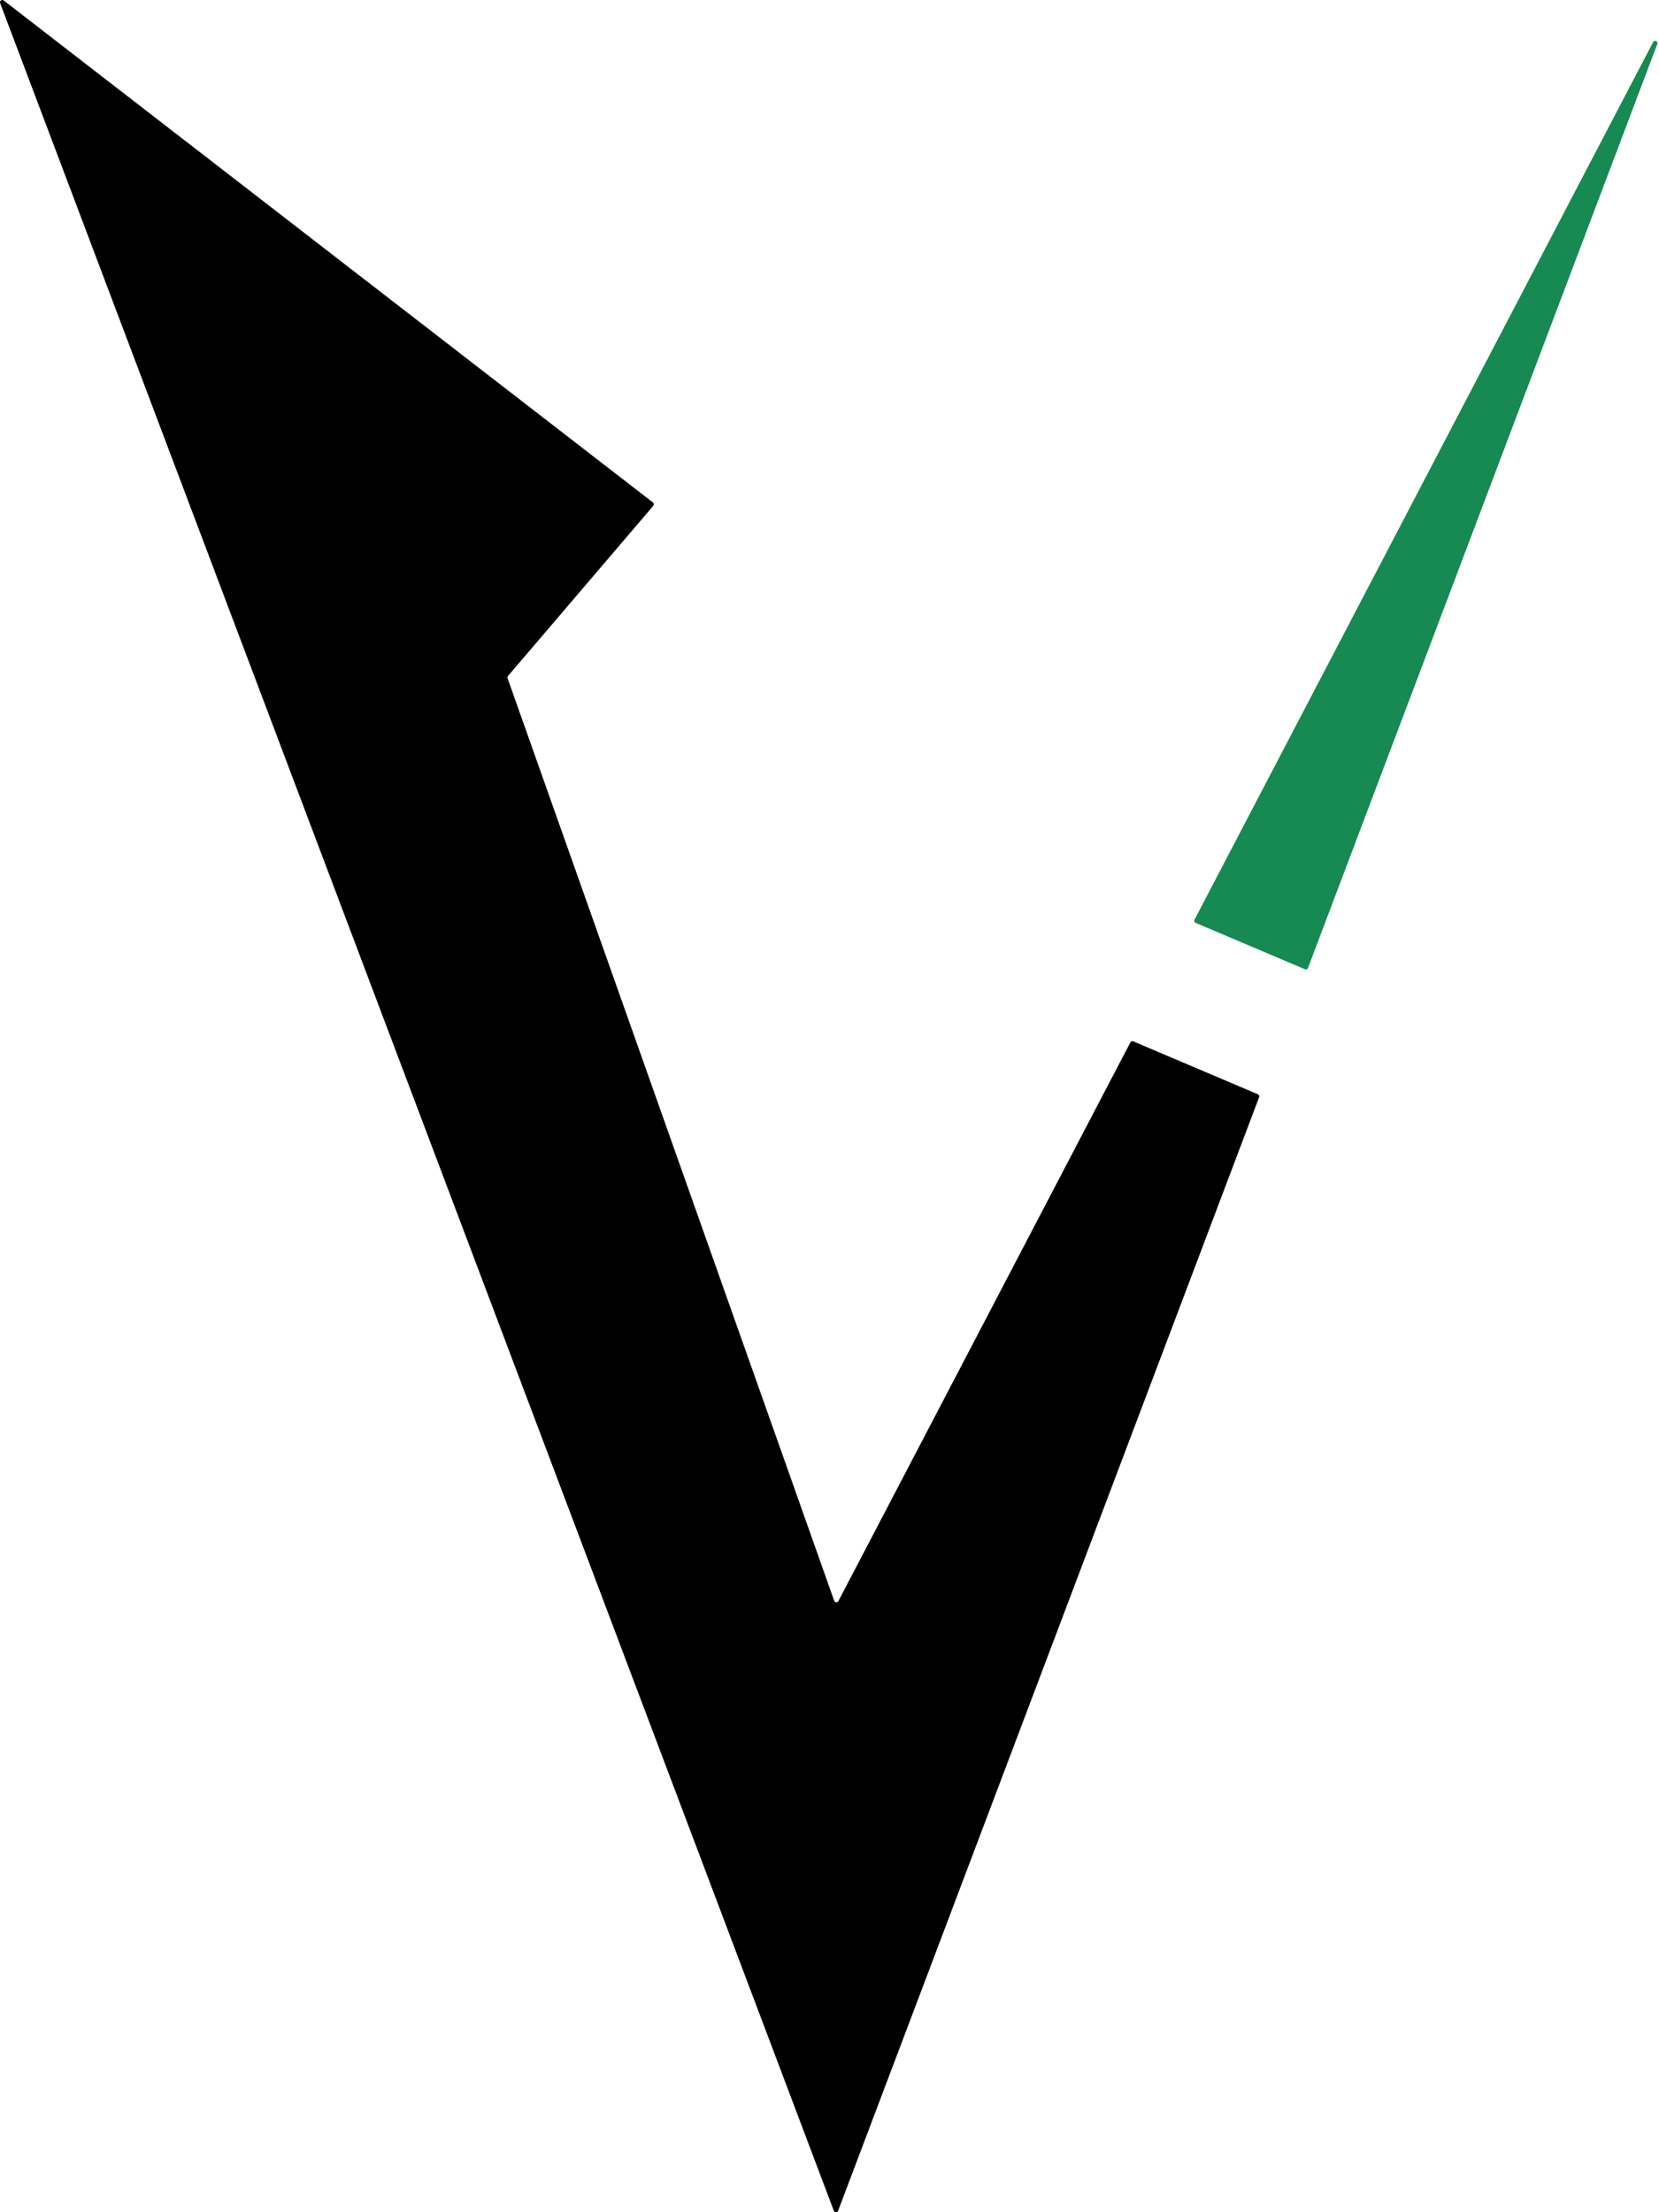 <svg width="60" height="80" viewBox="0 0 60 80" fill="none" xmlns="http://www.w3.org/2000/svg">
<g clip-path="url(#clip0_2599_739)">
<path fill-rule="evenodd" clip-rule="evenodd" d="M45.493 39.572C45.534 39.589 45.554 39.636 45.538 39.678C44.84 41.523 31.456 76.919 30.312 79.946C30.299 79.978 30.268 80 30.234 80C30.199 80 30.168 79.978 30.156 79.946C28.528 75.635 1.881 5.078 0.005 0.113C-0.008 0.078 0.004 0.038 0.034 0.016C0.064 -0.006 0.105 -0.005 0.134 0.017C2.509 1.854 22.296 17.151 23.615 18.171C23.633 18.185 23.644 18.206 23.647 18.228C23.649 18.251 23.642 18.273 23.627 18.291C23.082 18.93 18.781 23.967 18.372 24.446C18.353 24.468 18.347 24.5 18.357 24.527C18.822 25.841 29.256 55.308 30.17 57.888C30.181 57.92 30.21 57.942 30.242 57.944C30.275 57.946 30.307 57.929 30.322 57.899C31.31 56.01 40.246 38.912 40.881 37.697C40.901 37.659 40.947 37.642 40.987 37.659C41.524 37.887 44.946 39.339 45.493 39.572Z" fill="black"/>
<path fill-rule="evenodd" clip-rule="evenodd" d="M47.305 35.004C47.297 35.025 47.281 35.042 47.26 35.051C47.239 35.06 47.215 35.06 47.195 35.051C46.675 34.831 43.772 33.598 43.242 33.373C43.221 33.364 43.204 33.347 43.196 33.325C43.188 33.303 43.19 33.279 43.201 33.258C44.024 31.684 56.762 7.311 59.788 1.521C59.809 1.482 59.856 1.466 59.896 1.484C59.936 1.502 59.956 1.548 59.94 1.589C57.632 7.694 47.921 33.376 47.305 35.004Z" fill="#178953"/>
</g>
<defs>
<clipPath id="clip0_2599_739">
<rect width="59.946" height="80" fill="white"/>
</clipPath>
</defs>
</svg>
